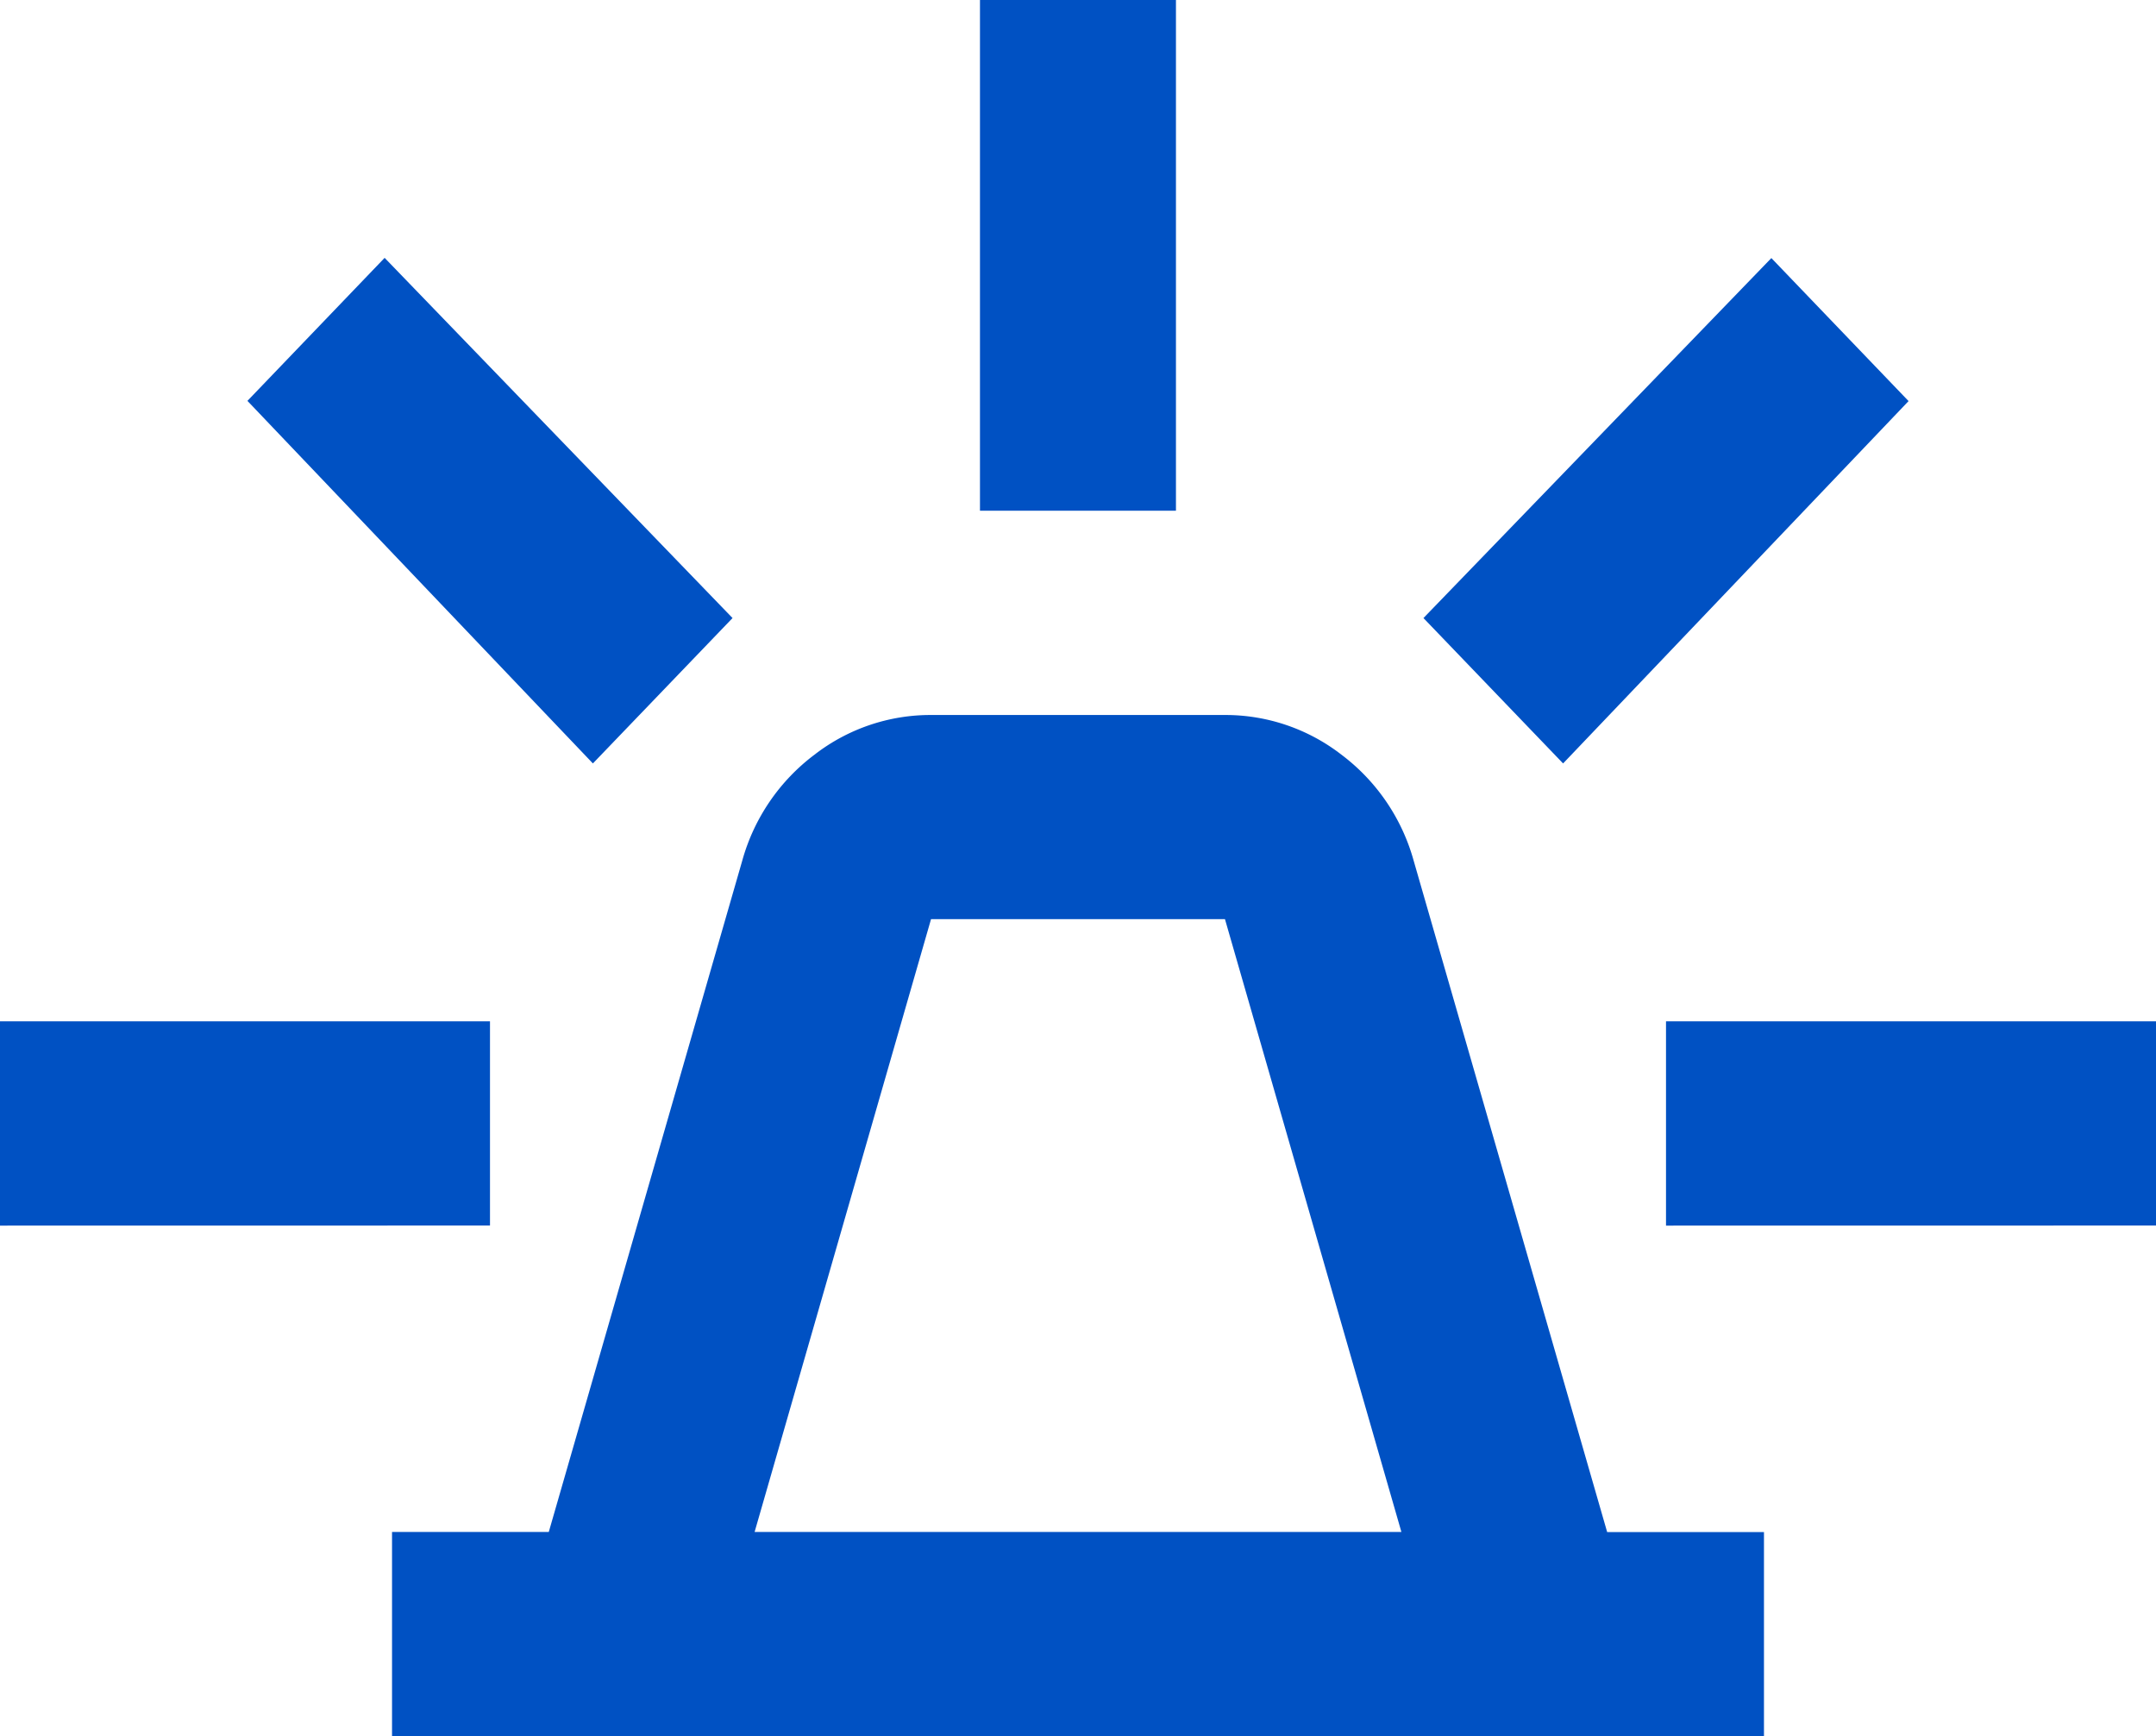 <svg xmlns="http://www.w3.org/2000/svg" width="30" height="24.159" viewBox="0 0 30 24.159">
  <g id="e911_emergency" transform="translate(-1 -3)">
    <path id="Caminho_10989" data-name="Caminho 10989" d="M6.455,27.159V24.317H8.636l2.693-9.344A2.771,2.771,0,0,1,12.335,13.5a2.634,2.634,0,0,1,1.619-.551h4.091a2.634,2.634,0,0,1,1.619.551,2.771,2.771,0,0,1,1.006,1.474l2.693,9.344h2.182v2.842ZM11.5,24.317h9L18.045,15.79H13.955Zm3.136-14.211V3h2.727v7.106Zm8.114,3.517L20.807,11.6l4.841-5.009,1.909,1.99Zm1.432,6.431V17.211H31v2.842ZM9.25,13.623,4.443,8.578l1.909-1.99L11.193,11.6ZM1,20.054V17.211H7.818v2.842Z" transform="translate(0 0)" fill="#0051c3"/>
  </g>
</svg>
